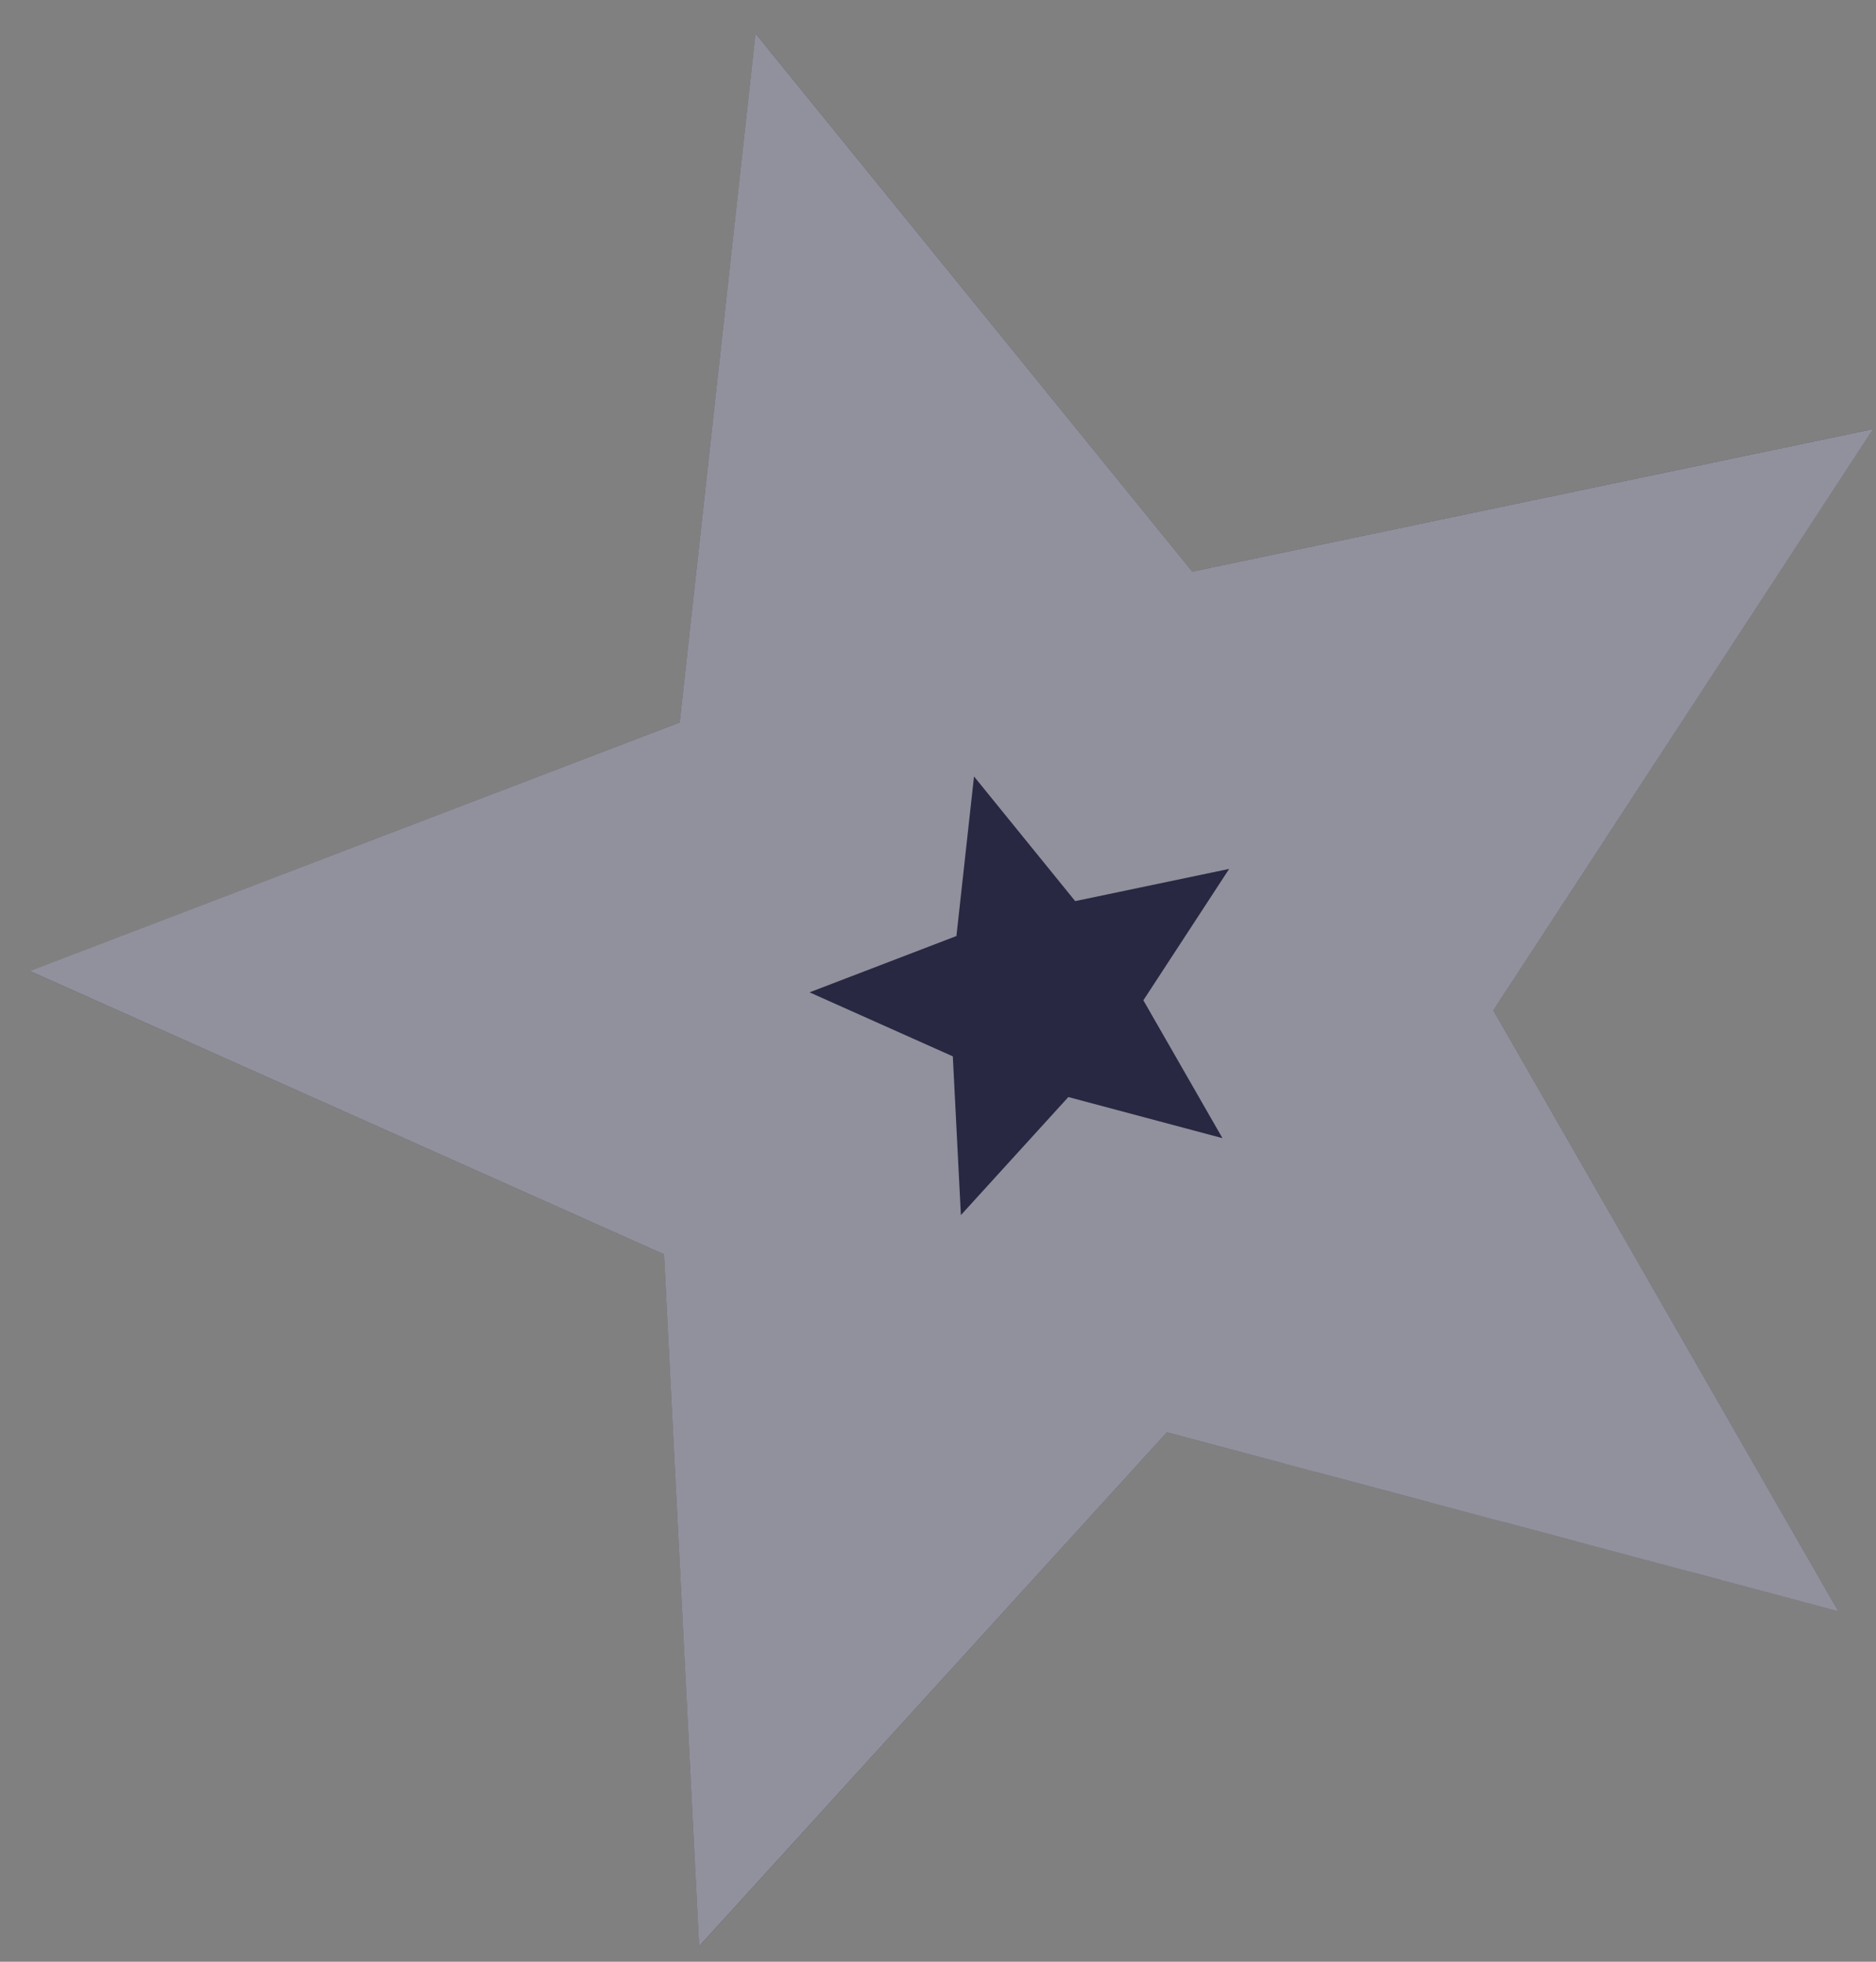 <?xml version="1.0" encoding="UTF-8"?> <svg xmlns="http://www.w3.org/2000/svg" width="44" height="46" viewBox="0 0 44 46" fill="none"><rect x="0" y="0" width="44" height="46" fill="#808080" stroke="none"/> <path d="M17.722 0.787L27.962 13.404L43.928 10.061L35.023 23.692L43.111 37.778L27.367 33.585L16.4 45.634L15.575 29.412L0.709 22.772L15.942 16.939L17.722 0.787Z" fill="#282842"></path> <path d="M20.283 9.497L25.245 15.61L26.59 17.267L28.679 16.83L36.379 15.218L32.093 21.778L30.92 23.574L31.988 25.435L35.892 32.234L28.268 30.203L26.212 29.655L24.779 31.229L19.468 37.063L19.07 29.234L18.961 27.091L17.002 26.216L9.847 23.02L17.194 20.208L19.187 19.444L19.421 17.322L20.283 9.497Z" stroke="#FAFAFA" stroke-opacity="0.5" stroke-width="7"></path> </svg> 